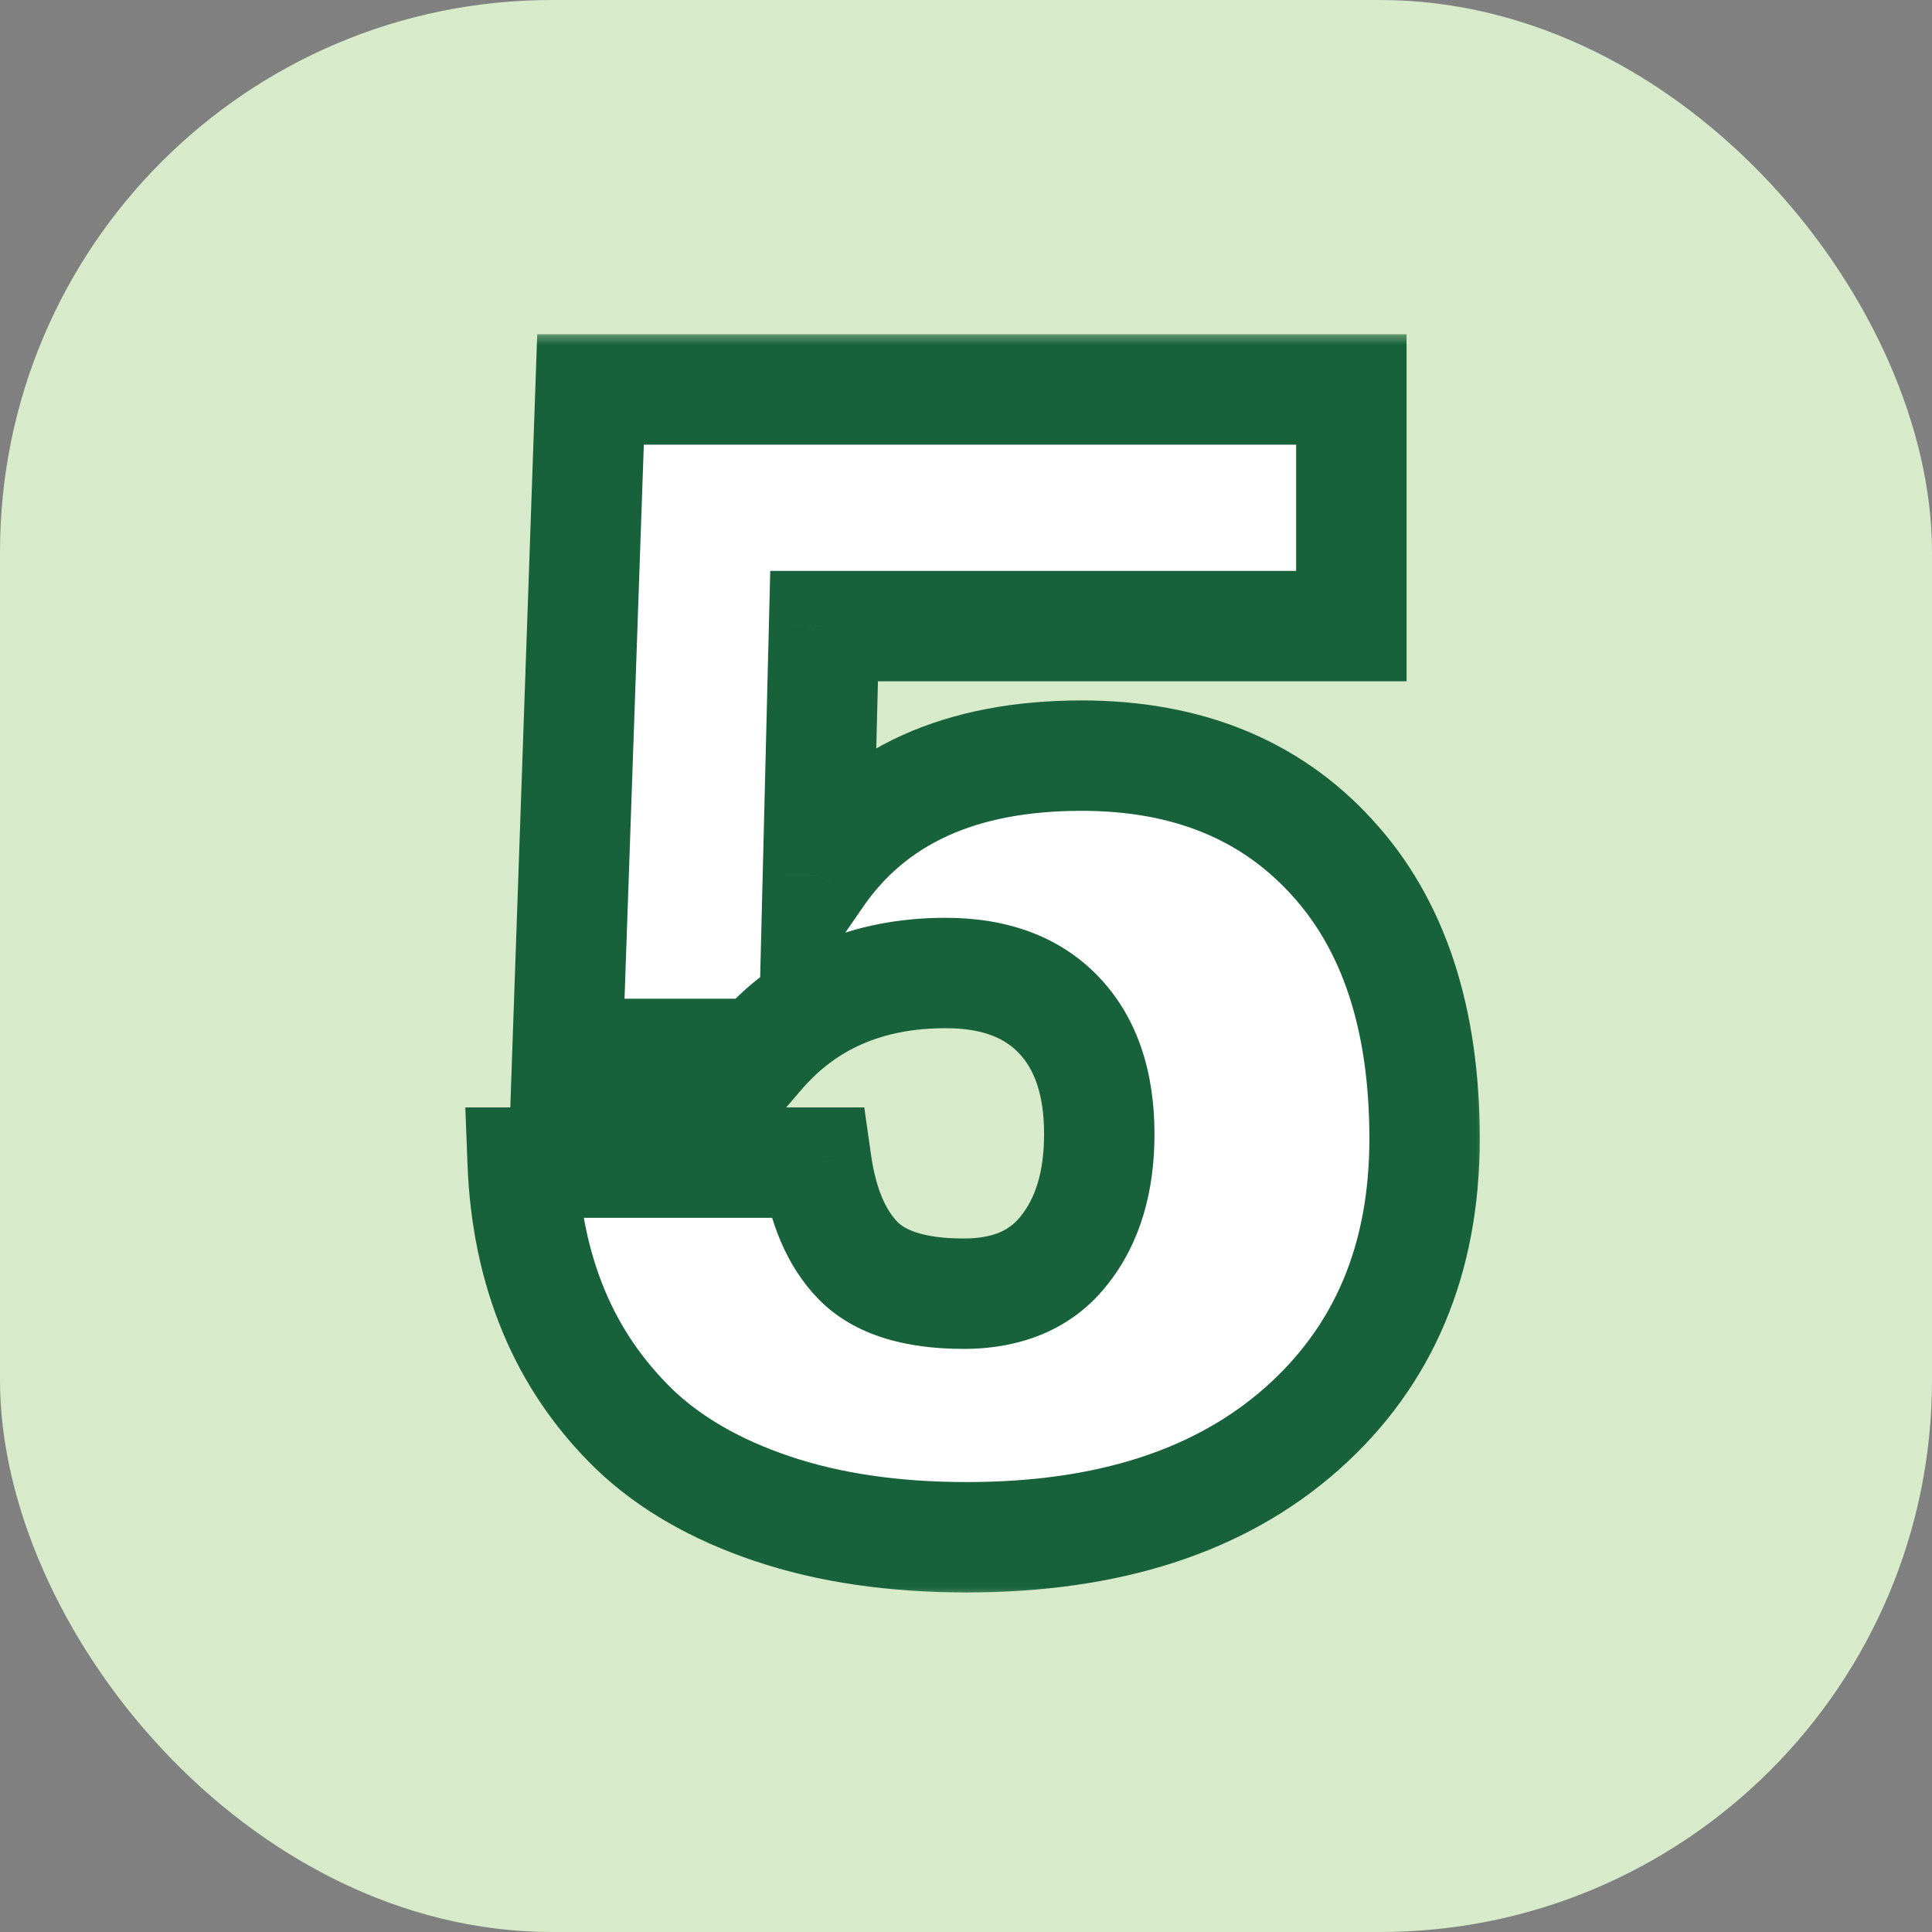 <?xml version="1.0" encoding="UTF-8"?> <svg xmlns="http://www.w3.org/2000/svg" width="70" height="70" viewBox="0 0 70 70" fill="none"><rect x="0" y="0" width="70" height="70" fill="#808080" stroke="none"/><rect width="70" height="70" rx="20" fill="#D7EBCA"></rect><mask id="path-2-outside-1_727_537" maskUnits="userSpaceOnUse" x="16" y="12" width="38" height="46" fill="black"><rect fill="white" x="16" y="12" width="38" height="46"></rect><path d="M18.938 42.124H29.579C29.802 43.688 30.305 44.871 31.087 45.672C31.869 46.472 33.145 46.873 34.913 46.873C36.533 46.873 37.753 46.342 38.572 45.281C39.41 44.219 39.829 42.823 39.829 41.091C39.829 39.248 39.345 37.814 38.377 36.79C37.408 35.766 36.04 35.254 34.271 35.254C31.441 35.254 29.188 36.231 27.512 38.186H20.558L21.395 14.111H48.962V22.685H29.858L29.635 31.707C31.627 28.821 34.811 27.378 39.187 27.378C42.985 27.378 46.002 28.597 48.236 31.036C50.489 33.475 51.615 36.883 51.615 41.259C51.615 45.634 50.135 49.135 47.175 51.76C44.214 54.386 40.164 55.698 35.025 55.698C32.381 55.698 30.035 55.354 27.987 54.665C25.939 53.976 24.272 53.017 22.988 51.788C21.703 50.541 20.725 49.107 20.055 47.487C19.385 45.867 19.012 44.08 18.938 42.124Z"></path></mask><path d="M18.938 42.124H29.579C29.802 43.688 30.305 44.871 31.087 45.672C31.869 46.472 33.145 46.873 34.913 46.873C36.533 46.873 37.753 46.342 38.572 45.281C39.41 44.219 39.829 42.823 39.829 41.091C39.829 39.248 39.345 37.814 38.377 36.79C37.408 35.766 36.04 35.254 34.271 35.254C31.441 35.254 29.188 36.231 27.512 38.186H20.558L21.395 14.111H48.962V22.685H29.858L29.635 31.707C31.627 28.821 34.811 27.378 39.187 27.378C42.985 27.378 46.002 28.597 48.236 31.036C50.489 33.475 51.615 36.883 51.615 41.259C51.615 45.634 50.135 49.135 47.175 51.76C44.214 54.386 40.164 55.698 35.025 55.698C32.381 55.698 30.035 55.354 27.987 54.665C25.939 53.976 24.272 53.017 22.988 51.788C21.703 50.541 20.725 49.107 20.055 47.487C19.385 45.867 19.012 44.08 18.938 42.124Z" fill="white"></path><path d="M18.938 42.124V40.124H16.86L16.939 42.2L18.938 42.124ZM29.579 42.124L31.559 41.842L31.314 40.124H29.579V42.124ZM38.572 45.281L37.002 44.041L36.996 44.05L36.989 44.058L38.572 45.281ZM27.512 38.186V40.186H28.432L29.031 39.488L27.512 38.186ZM20.558 38.186L18.559 38.117L18.487 40.186H20.558V38.186ZM21.395 14.111V12.111H19.464L19.397 14.041L21.395 14.111ZM48.962 14.111H50.962V12.111H48.962V14.111ZM48.962 22.685V24.685H50.962V22.685H48.962ZM29.858 22.685V20.685H27.907L27.859 22.636L29.858 22.685ZM29.635 31.707L27.635 31.657L27.469 38.364L31.281 32.843L29.635 31.707ZM48.236 31.036L46.761 32.387L46.767 32.393L48.236 31.036ZM22.988 51.788L21.594 53.223L21.6 53.228L21.605 53.233L22.988 51.788ZM18.938 44.124H29.579V40.124H18.938V44.124ZM27.599 42.407C27.858 44.224 28.478 45.862 29.656 47.069L32.518 44.274C32.133 43.879 31.746 43.153 31.559 41.842L27.599 42.407ZM29.656 47.069C30.984 48.428 32.91 48.873 34.913 48.873V44.873C33.38 44.873 32.754 44.516 32.518 44.274L29.656 47.069ZM34.913 48.873C37.009 48.873 38.877 48.158 40.155 46.503L36.989 44.058C36.629 44.525 36.058 44.873 34.913 44.873V48.873ZM40.142 46.52C41.329 45.017 41.829 43.145 41.829 41.091H37.829C37.829 42.501 37.492 43.422 37.002 44.041L40.142 46.52ZM41.829 41.091C41.829 38.899 41.247 36.914 39.83 35.416L36.923 38.164C37.443 38.713 37.829 39.596 37.829 41.091H41.829ZM39.83 35.416C38.392 33.895 36.441 33.254 34.271 33.254V37.254C35.639 37.254 36.425 37.636 36.923 38.164L39.83 35.416ZM34.271 33.254C30.922 33.254 28.09 34.439 25.994 36.885L29.031 39.488C30.286 38.023 31.959 37.254 34.271 37.254V33.254ZM27.512 36.186H20.558V40.186H27.512V36.186ZM22.556 38.256L23.394 14.181L19.397 14.041L18.559 38.117L22.556 38.256ZM21.395 16.111H48.962V12.111H21.395V16.111ZM46.962 14.111V22.685H50.962V14.111H46.962ZM48.962 20.685H29.858V24.685H48.962V20.685ZM27.859 22.636L27.635 31.657L31.634 31.756L31.858 22.735L27.859 22.636ZM31.281 32.843C32.806 30.633 35.285 29.378 39.187 29.378V25.378C34.337 25.378 30.448 27.008 27.989 30.57L31.281 32.843ZM39.187 29.378C42.516 29.378 44.963 30.425 46.761 32.387L49.711 29.685C47.04 26.77 43.455 25.378 39.187 25.378V29.378ZM46.767 32.393C48.581 34.358 49.615 37.222 49.615 41.259H53.615C53.615 36.544 52.396 32.593 49.705 29.679L46.767 32.393ZM49.615 41.259C49.615 45.13 48.332 48.061 45.848 50.264L48.502 53.257C51.938 50.209 53.615 46.139 53.615 41.259H49.615ZM45.848 50.264C43.351 52.477 39.825 53.698 35.025 53.698V57.698C40.504 57.698 45.077 56.294 48.502 53.257L45.848 50.264ZM35.025 53.698C32.551 53.698 30.427 53.376 28.625 52.769L27.349 56.56C29.643 57.332 32.211 57.698 35.025 57.698V53.698ZM28.625 52.769C26.796 52.154 25.402 51.33 24.37 50.343L21.605 53.233C23.143 54.704 25.082 55.798 27.349 56.56L28.625 52.769ZM24.381 50.353C23.287 49.291 22.467 48.085 21.903 46.722L18.207 48.252C18.984 50.129 20.118 51.79 21.594 53.223L24.381 50.353ZM21.903 46.722C21.333 45.345 21.003 43.794 20.936 42.048L16.939 42.2C17.022 44.365 17.436 46.389 18.207 48.252L21.903 46.722Z" fill="#17623A" mask="url(#path-2-outside-1_727_537)"></path></svg> 